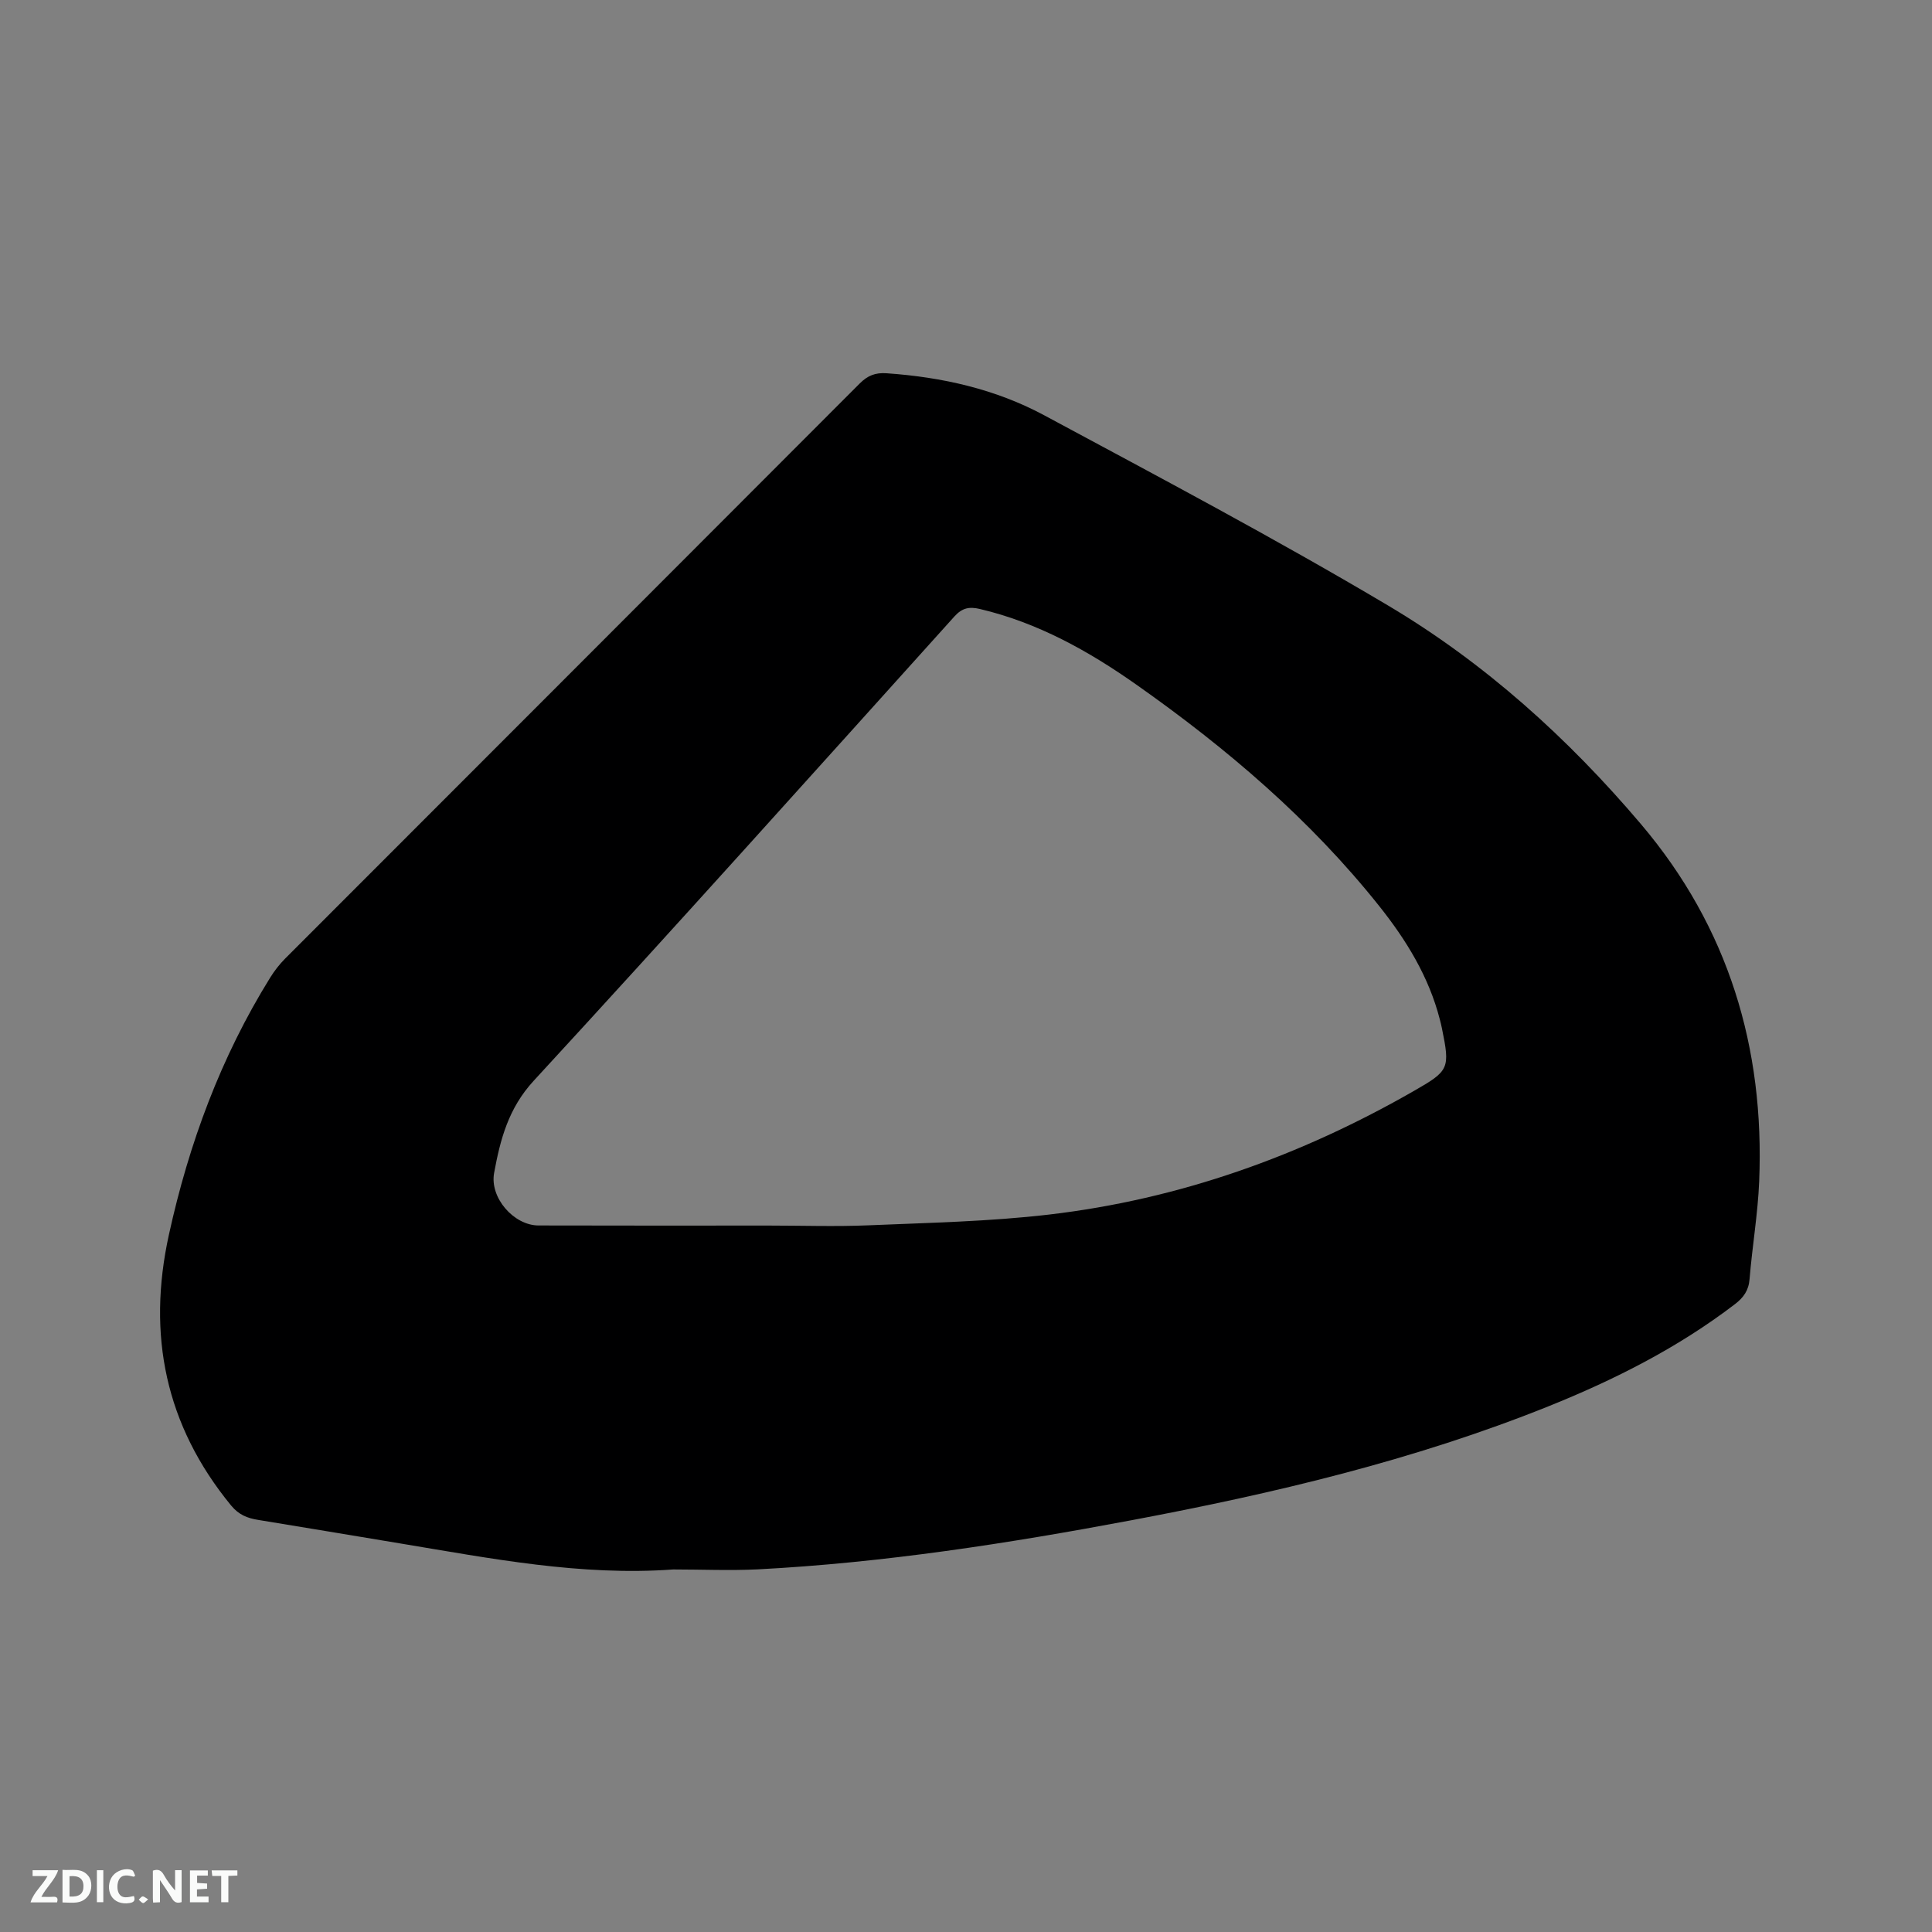 <svg enable-background="new 0 0 400 400" viewBox="0 0 400 400" xmlns="http://www.w3.org/2000/svg"><rect x="0" y="0" width="400" height="400" fill="#808080" stroke="none"/><path d="m139.38 324.94c-19.12 1.39-37.77-2.28-56.47-5.38-9.82-1.63-19.64-3.28-29.46-4.88-2.23-.36-4-1.04-5.6-2.98-13.61-16.59-17.44-35.32-12.88-56.07 4.14-18.87 10.74-36.75 20.96-53.21.88-1.42 1.94-2.79 3.12-3.97 39.64-39.69 79.32-79.34 118.94-119.05 1.66-1.66 3.24-2.28 5.56-2.12 11.45.79 22.54 3.27 32.62 8.69 23.87 12.83 47.84 25.52 71.14 39.35 20.07 11.91 37.36 27.52 52.48 45.36 18.06 21.32 25.57 46.25 24.43 73.91-.28 6.76-1.44 13.47-1.99 20.22-.19 2.37-1.24 3.83-3.04 5.21-11.8 9.02-24.91 15.64-38.62 21.15-27.84 11.18-56.88 18.04-86.26 23.57-25.63 4.82-51.37 8.82-77.45 10.18-5.82.28-11.66.02-17.48.02zm19.77-71.2c6.88 0 13.78.24 20.65-.05 12.48-.53 25.03-.78 37.42-2.23 26.94-3.16 52.05-12.13 75.56-25.62 7.26-4.16 7.46-4.6 5.75-12.97-.13-.62-.28-1.24-.44-1.85-2.27-8.8-6.92-16.37-12.49-23.37-14.31-17.99-31.63-32.74-50.34-45.91-9.91-6.98-20.43-12.84-32.4-15.66-2.18-.51-3.65-.23-5.25 1.54-28.95 32.13-57.83 64.34-87.12 96.15-5.24 5.69-6.92 12.17-8.19 19.08-.94 5.15 4.1 10.85 9.17 10.87 15.89.05 31.79.02 47.68.02z" fill="#000001"/><g fill="#fafbfa"><path d="m37.59 393.81c-.92.31-1.52.05-2-.78-.7-1.2-1.52-2.34-2.47-3.78v4.59c-.55.03-.95.05-1.41.07-.03-.37-.06-.64-.06-.91 0-1.91 0-3.81 0-5.7 1.13-.41 1.77-.03 2.29.91.62 1.11 1.38 2.14 2.31 3.19v-4.2h1.35v6.61z"/><path d="m12.94 393.88v-6.75c1.9.19 3.93-.54 5.37 1.29.8 1.01.78 2.88.03 3.97-1.37 1.97-3.4 1.51-5.4 1.49m1.45-1.22c2.04.12 2.92-.58 2.89-2.21-.03-1.51-.98-2.19-2.89-2z"/><path d="m11.81 393.87h-5.49c.68-2.18 2.47-3.48 3.51-5.45h-3.08v-1.21h5.29c-.71 2.13-2.44 3.48-3.47 5.51.86 0 1.63.04 2.39-.01.79-.05 1.14.21.85 1.16"/><path d="m39.33 393.86v-6.61h3.7v1.07h-2.22v1.52c.68.04 1.34.09 2.07.13v1.07c-.72.05-1.38.09-2.1.14v1.48h2.4v1.19h-3.85z"/><path d="m27.71 388.56c-1.15-.3-2.46-.61-3.1.64-.37.73-.41 1.93-.06 2.67.63 1.35 1.99.93 3.17.68.35.94-.01 1.32-.93 1.46-1.62.25-3.05-.27-3.76-1.48-.73-1.24-.6-3.03.31-4.17.88-1.11 2.71-1.7 4-1.16.32.13.44.74.65 1.12-.1.08-.19.16-.28.24"/><path d="m49.15 387.24v1.07c-.59.02-1.17.05-1.87.08v5.44h-1.48v-5.44h-1.85c-.05-.4-.08-.73-.13-1.15z"/><path d="m20.06 387.21h1.33v6.62h-1.33z"/><path d="m30.68 393.25c-.49.38-.8.79-1.05.76-.32-.05-.6-.45-.9-.7.26-.24.51-.64.8-.67.29-.04.62.3 1.15.61"/></g></svg>